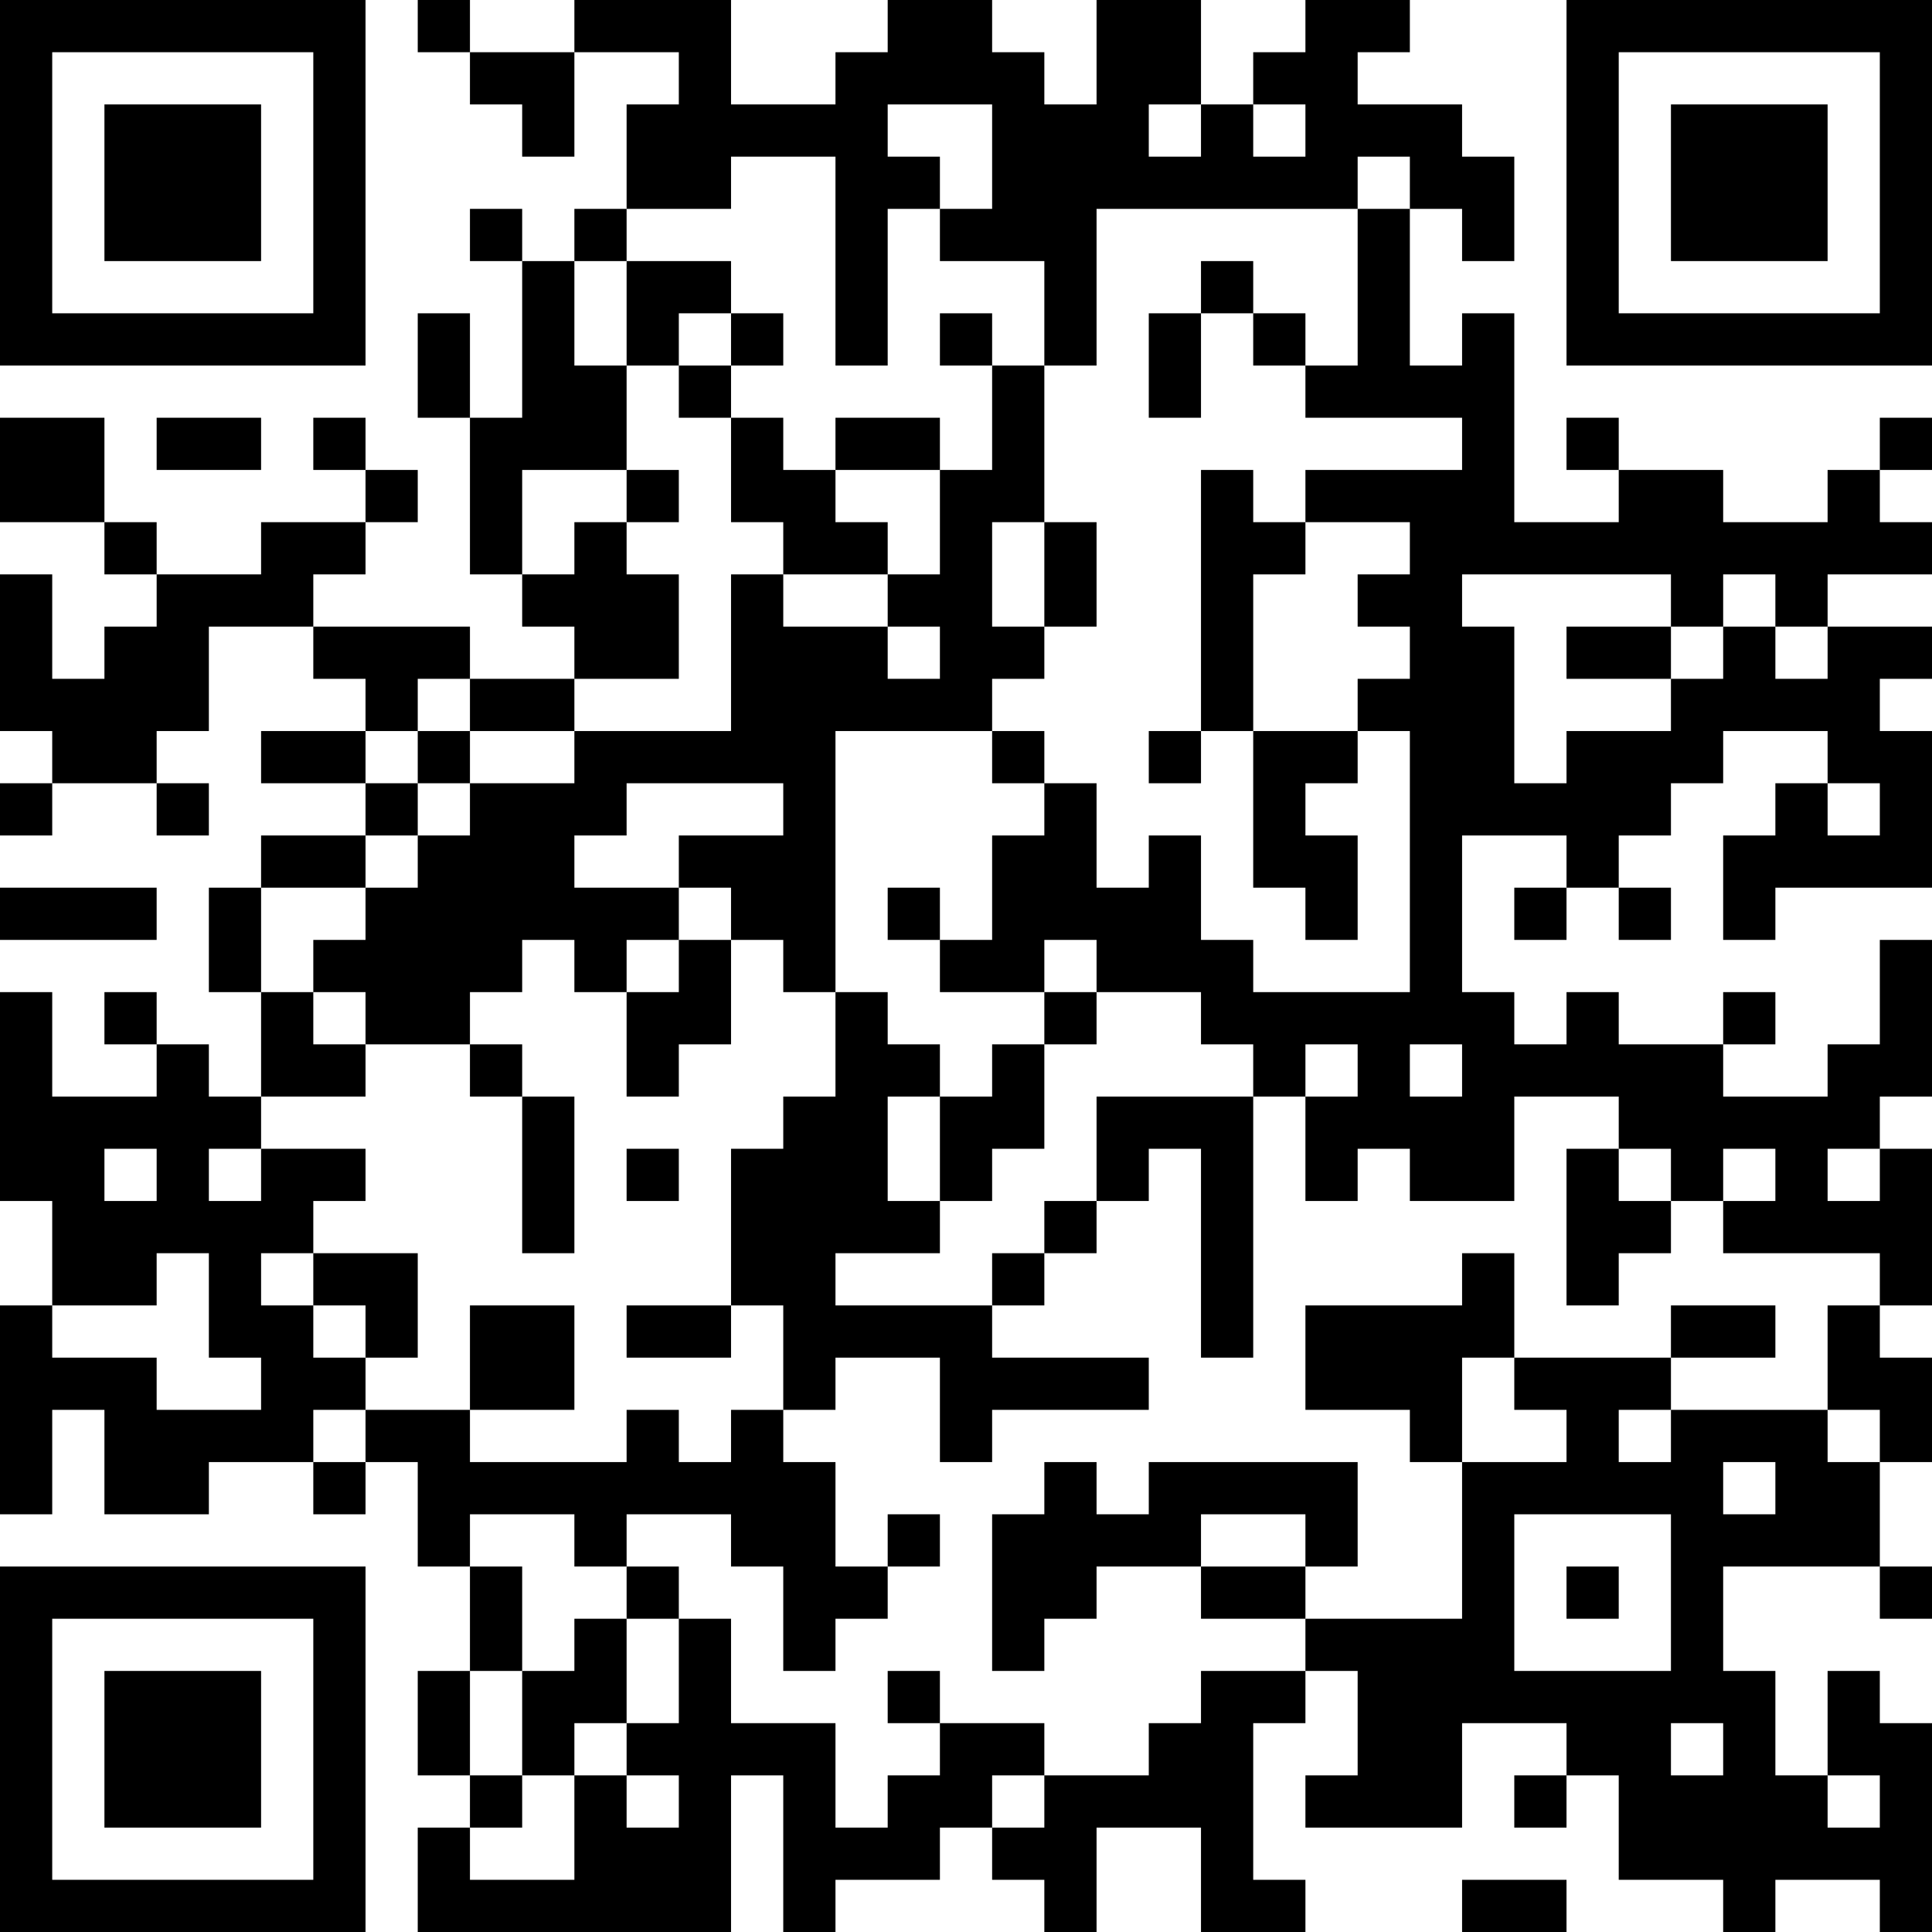 <?xml version="1.0" encoding="UTF-8"?>
<svg xmlns="http://www.w3.org/2000/svg" version="1.1" width="400" height="400" viewBox="0 0 400 400"><rect x="0" y="0" width="400" height="400" fill="#ffffff"/><g transform="scale(10.811)"><g transform="translate(0,0)"><path fill-rule="evenodd" d="M8 0L8 1L9 1L9 2L10 2L10 3L11 3L11 1L13 1L13 2L12 2L12 4L11 4L11 5L10 5L10 4L9 4L9 5L10 5L10 8L9 8L9 6L8 6L8 8L9 8L9 11L10 11L10 12L11 12L11 13L9 13L9 12L6 12L6 11L7 11L7 10L8 10L8 9L7 9L7 8L6 8L6 9L7 9L7 10L5 10L5 11L3 11L3 10L2 10L2 8L0 8L0 10L2 10L2 11L3 11L3 12L2 12L2 13L1 13L1 11L0 11L0 14L1 14L1 15L0 15L0 16L1 16L1 15L3 15L3 16L4 16L4 15L3 15L3 14L4 14L4 12L6 12L6 13L7 13L7 14L5 14L5 15L7 15L7 16L5 16L5 17L4 17L4 19L5 19L5 21L4 21L4 20L3 20L3 19L2 19L2 20L3 20L3 21L1 21L1 19L0 19L0 23L1 23L1 25L0 25L0 29L1 29L1 27L2 27L2 29L4 29L4 28L6 28L6 29L7 29L7 28L8 28L8 30L9 30L9 32L8 32L8 34L9 34L9 35L8 35L8 37L14 37L14 34L15 34L15 37L16 37L16 36L18 36L18 35L19 35L19 36L20 36L20 37L21 37L21 35L23 35L23 37L25 37L25 36L24 36L24 33L25 33L25 32L26 32L26 34L25 34L25 35L28 35L28 33L30 33L30 34L29 34L29 35L30 35L30 34L31 34L31 36L33 36L33 37L34 37L34 36L36 36L36 37L37 37L37 33L36 33L36 32L35 32L35 34L34 34L34 32L33 32L33 30L36 30L36 31L37 31L37 30L36 30L36 28L37 28L37 26L36 26L36 25L37 25L37 22L36 22L36 21L37 21L37 18L36 18L36 20L35 20L35 21L33 21L33 20L34 20L34 19L33 19L33 20L31 20L31 19L30 19L30 20L29 20L29 19L28 19L28 16L30 16L30 17L29 17L29 18L30 18L30 17L31 17L31 18L32 18L32 17L31 17L31 16L32 16L32 15L33 15L33 14L35 14L35 15L34 15L34 16L33 16L33 18L34 18L34 17L37 17L37 14L36 14L36 13L37 13L37 12L35 12L35 11L37 11L37 10L36 10L36 9L37 9L37 8L36 8L36 9L35 9L35 10L33 10L33 9L31 9L31 8L30 8L30 9L31 9L31 10L29 10L29 6L28 6L28 7L27 7L27 4L28 4L28 5L29 5L29 3L28 3L28 2L26 2L26 1L27 1L27 0L25 0L25 1L24 1L24 2L23 2L23 0L21 0L21 2L20 2L20 1L19 1L19 0L17 0L17 1L16 1L16 2L14 2L14 0L11 0L11 1L9 1L9 0ZM17 2L17 3L18 3L18 4L17 4L17 7L16 7L16 3L14 3L14 4L12 4L12 5L11 5L11 7L12 7L12 9L10 9L10 11L11 11L11 10L12 10L12 11L13 11L13 13L11 13L11 14L9 14L9 13L8 13L8 14L7 14L7 15L8 15L8 16L7 16L7 17L5 17L5 19L6 19L6 20L7 20L7 21L5 21L5 22L4 22L4 23L5 23L5 22L7 22L7 23L6 23L6 24L5 24L5 25L6 25L6 26L7 26L7 27L6 27L6 28L7 28L7 27L9 27L9 28L12 28L12 27L13 27L13 28L14 28L14 27L15 27L15 28L16 28L16 30L17 30L17 31L16 31L16 32L15 32L15 30L14 30L14 29L12 29L12 30L11 30L11 29L9 29L9 30L10 30L10 32L9 32L9 34L10 34L10 35L9 35L9 36L11 36L11 34L12 34L12 35L13 35L13 34L12 34L12 33L13 33L13 31L14 31L14 33L16 33L16 35L17 35L17 34L18 34L18 33L20 33L20 34L19 34L19 35L20 35L20 34L22 34L22 33L23 33L23 32L25 32L25 31L28 31L28 28L30 28L30 27L29 27L29 26L32 26L32 27L31 27L31 28L32 28L32 27L35 27L35 28L36 28L36 27L35 27L35 25L36 25L36 24L33 24L33 23L34 23L34 22L33 22L33 23L32 23L32 22L31 22L31 21L29 21L29 23L27 23L27 22L26 22L26 23L25 23L25 21L26 21L26 20L25 20L25 21L24 21L24 20L23 20L23 19L21 19L21 18L20 18L20 19L18 19L18 18L19 18L19 16L20 16L20 15L21 15L21 17L22 17L22 16L23 16L23 18L24 18L24 19L27 19L27 14L26 14L26 13L27 13L27 12L26 12L26 11L27 11L27 10L25 10L25 9L28 9L28 8L25 8L25 7L26 7L26 4L27 4L27 3L26 3L26 4L21 4L21 7L20 7L20 5L18 5L18 4L19 4L19 2ZM22 2L22 3L23 3L23 2ZM24 2L24 3L25 3L25 2ZM12 5L12 7L13 7L13 8L14 8L14 10L15 10L15 11L14 11L14 14L11 14L11 15L9 15L9 14L8 14L8 15L9 15L9 16L8 16L8 17L7 17L7 18L6 18L6 19L7 19L7 20L9 20L9 21L10 21L10 24L11 24L11 21L10 21L10 20L9 20L9 19L10 19L10 18L11 18L11 19L12 19L12 21L13 21L13 20L14 20L14 18L15 18L15 19L16 19L16 21L15 21L15 22L14 22L14 25L12 25L12 26L14 26L14 25L15 25L15 27L16 27L16 26L18 26L18 28L19 28L19 27L22 27L22 26L19 26L19 25L20 25L20 24L21 24L21 23L22 23L22 22L23 22L23 26L24 26L24 21L21 21L21 23L20 23L20 24L19 24L19 25L16 25L16 24L18 24L18 23L19 23L19 22L20 22L20 20L21 20L21 19L20 19L20 20L19 20L19 21L18 21L18 20L17 20L17 19L16 19L16 14L19 14L19 15L20 15L20 14L19 14L19 13L20 13L20 12L21 12L21 10L20 10L20 7L19 7L19 6L18 6L18 7L19 7L19 9L18 9L18 8L16 8L16 9L15 9L15 8L14 8L14 7L15 7L15 6L14 6L14 5ZM23 5L23 6L22 6L22 8L23 8L23 6L24 6L24 7L25 7L25 6L24 6L24 5ZM13 6L13 7L14 7L14 6ZM3 8L3 9L5 9L5 8ZM12 9L12 10L13 10L13 9ZM16 9L16 10L17 10L17 11L15 11L15 12L17 12L17 13L18 13L18 12L17 12L17 11L18 11L18 9ZM23 9L23 14L22 14L22 15L23 15L23 14L24 14L24 17L25 17L25 18L26 18L26 16L25 16L25 15L26 15L26 14L24 14L24 11L25 11L25 10L24 10L24 9ZM19 10L19 12L20 12L20 10ZM28 11L28 12L29 12L29 15L30 15L30 14L32 14L32 13L33 13L33 12L34 12L34 13L35 13L35 12L34 12L34 11L33 11L33 12L32 12L32 11ZM30 12L30 13L32 13L32 12ZM12 15L12 16L11 16L11 17L13 17L13 18L12 18L12 19L13 19L13 18L14 18L14 17L13 17L13 16L15 16L15 15ZM35 15L35 16L36 16L36 15ZM0 17L0 18L3 18L3 17ZM17 17L17 18L18 18L18 17ZM27 20L27 21L28 21L28 20ZM17 21L17 23L18 23L18 21ZM2 22L2 23L3 23L3 22ZM12 22L12 23L13 23L13 22ZM30 22L30 25L31 25L31 24L32 24L32 23L31 23L31 22ZM35 22L35 23L36 23L36 22ZM3 24L3 25L1 25L1 26L3 26L3 27L5 27L5 26L4 26L4 24ZM6 24L6 25L7 25L7 26L8 26L8 24ZM28 24L28 25L25 25L25 27L27 27L27 28L28 28L28 26L29 26L29 24ZM9 25L9 27L11 27L11 25ZM32 25L32 26L34 26L34 25ZM20 28L20 29L19 29L19 32L20 32L20 31L21 31L21 30L23 30L23 31L25 31L25 30L26 30L26 28L22 28L22 29L21 29L21 28ZM33 28L33 29L34 29L34 28ZM17 29L17 30L18 30L18 29ZM23 29L23 30L25 30L25 29ZM29 29L29 32L32 32L32 29ZM12 30L12 31L11 31L11 32L10 32L10 34L11 34L11 33L12 33L12 31L13 31L13 30ZM30 30L30 31L31 31L31 30ZM17 32L17 33L18 33L18 32ZM32 33L32 34L33 34L33 33ZM35 34L35 35L36 35L36 34ZM28 36L28 37L30 37L30 36ZM0 0L0 7L7 7L7 0ZM1 1L1 6L6 6L6 1ZM2 2L2 5L5 5L5 2ZM30 0L30 7L37 7L37 0ZM31 1L31 6L36 6L36 1ZM32 2L32 5L35 5L35 2ZM0 30L0 37L7 37L7 30ZM1 31L1 36L6 36L6 31ZM2 32L2 35L5 35L5 32Z" fill="#000000"/></g></g></svg>
